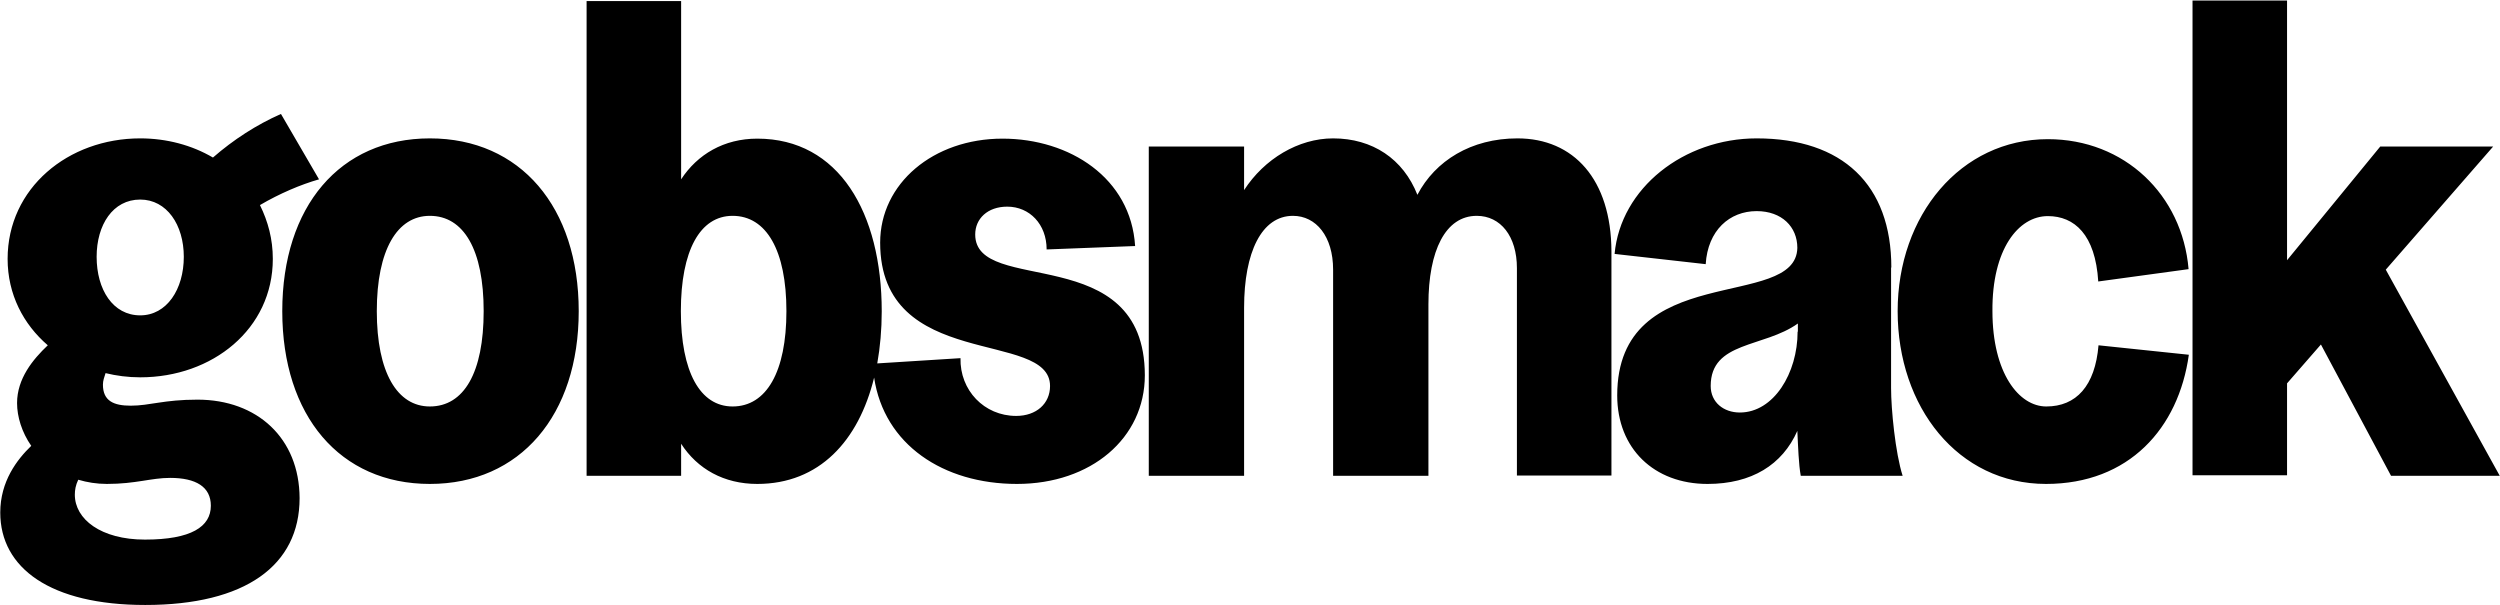 <?xml version="1.0" encoding="utf-8"?>
<!-- Generator: Adobe Illustrator 27.5.0, SVG Export Plug-In . SVG Version: 6.00 Build 0)  -->
<svg version="1.1" id="gobsmack_00000040552376759254969390000001370280711556733625_"
	 xmlns="http://www.w3.org/2000/svg" xmlns:xlink="http://www.w3.org/1999/xlink" x="0px" y="0px" viewBox="0 0 952.1 230.4"
	 style="enable-background:new 0 0 952.1 230.4;" xml:space="preserve">
<g id="gobsmack">
	<g>
		<path d="M75.2,152.2c-12.9,0-18.1,2.3-25.4,2.3c-6.5,0-10.6-1.8-10.6-8c0-1.6,0.5-2.8,1-4.4c4.1,1,8.5,1.6,13.2,1.6
			c27.5,0,50.5-18.4,50.5-45.1c0-7.5-1.8-14.2-4.9-20.5c7.5-4.4,15.5-7.8,22.5-9.8L107,43.4c-9.3,4.1-18.1,9.8-25.9,16.6
			c-8-4.7-17.6-7.3-27.7-7.3C26,52.7,2.9,71.6,2.9,98.6c0,13.5,6,24.9,15.3,32.9c-5.7,5.4-11.7,12.7-11.7,22
			c0,5.2,1.8,11.1,5.4,16.3C6.5,175,0.1,183.3,0.1,195.2c0,21.2,19.2,35.2,55.2,35.2c38.1,0,58.8-15,58.8-40.7
			C114,166.9,98,152.2,75.2,152.2z M53.4,76C63.5,76,70,85.6,70,97.8c0,12.4-6.5,22.3-16.6,22.3c-10.4,0-16.6-9.8-16.6-22.3
			C36.8,85.6,43,76,53.4,76z M55.2,205.5c-16.8,0-26.7-7.8-26.7-17.1c0-1.8,0.3-3.6,1.3-5.7c3.4,1,7,1.6,10.9,1.6
			c11.1,0,16.8-2.3,24.1-2.3c9.8,0,15.5,3.4,15.5,10.6C80.3,200.6,72.8,205.5,55.2,205.5z M163.7,52.7c-34.2,0-56.2,25.9-56.2,65.8
			s22,65.8,56.2,65.8c34.4,0,56.7-26.2,56.7-65.8S198.2,52.7,163.7,52.7z M163.7,154.8c-12.4,0-20.2-12.9-20.2-36.3
			s7.8-36.3,20.2-36.3c12.9,0,20.5,12.9,20.5,36.3S176.7,154.8,163.7,154.8z M371.4,89.3c0-6,4.7-10.6,12.2-10.6
			c8.5,0,15,6.7,15,16.3l33.7-1.3c-1.6-25.9-24.9-40.9-50.5-40.9c-26.4,0-46.6,17.1-46.6,39.6c0,49.2,64.7,32.9,64.7,54.6
			c0,6.7-5.2,11.4-12.9,11.4c-12.2,0-21.5-9.8-21.2-22l-31.7,2c1.1-6.2,1.7-12.9,1.7-19.8c0-37.6-16.3-65.8-47.4-65.8
			c-12.7,0-22.8,6-29,15.5V0.4h-36v180.8h36V169c6.2,9.6,16.3,15.3,29,15.3c23.6,0,38.6-16.4,44.5-40.5
			c3.8,25.5,26.3,40.5,54.4,40.5c28.2,0,48.7-17.4,48.7-41.4C435.9,91.3,371.4,112.8,371.4,89.3z M279,154.8
			c-12.4,0-19.7-13.2-19.7-36.3s7.3-36.3,19.7-36.3c12.9,0,20.5,13.2,20.5,36.3S291.9,154.8,279,154.8z M577.9,52.7
			c-17.6,0-31.3,8.5-38.1,21.5c-5.4-13.7-17.1-21.5-32.1-21.5c-13.2,0-26.2,7.8-33.9,19.7V55.8h-36.3v125.4h36.3v-64
			c0-21.2,6.7-35,18.6-35c8.8,0,15.3,7.8,15.3,20.5v78.5h36.3v-65.3c0-20.5,6.5-33.7,18.4-33.7c9.1,0,15.3,7.8,15.3,19.9v79h36V95.7
			C613.6,68.3,599.3,52.7,577.9,52.7z M720.3,101.9c0-31.6-18.6-49.2-51.3-49.2c-27.7,0-51.8,18.9-54.1,44l34.7,3.9
			c0.8-12.9,9.1-20.2,19.4-20.2c9.6,0,15.5,6,15.5,14c-0.5,24.1-68.6,4.4-68.6,56.2c0,20.2,14,33.7,34.4,33.7
			c16.8,0,28.5-7.3,34.2-20.2c0.3,6.2,0.5,12.7,1.3,17.1h38.8c-2.8-8.8-4.4-25.4-4.4-33.4V101.9z M684.6,126.3
			c0,15.8-9.1,30.8-22,30.8c-6.2,0-11.1-3.9-11.1-10.1c0-17.1,20.2-14.5,33.2-23.8V126.3z M779.9,82.3c10.1,0,18.1,7,19.2,24.9
			l34.4-4.7C831.1,74.2,809.1,53,779.9,53c-33.2,0-57.2,29-57.2,65.5c0,36.5,23,65.8,56.5,65.8c31.6,0,50.5-21.2,54.4-49.2
			l-34.4-3.6c-1.3,15.5-8.5,23.3-19.9,23.3c-10.4,0-20.5-12.7-20.5-36.3C758.6,94.9,768.7,82.3,779.9,82.3z M908.6,102.7l40.9-46.9
			h-43L871,99.1V0.2h-36v180.8h36v-35l12.9-14.8l26.7,50h41.4L908.6,102.7z"/>
	</g>
</g>
</svg>
